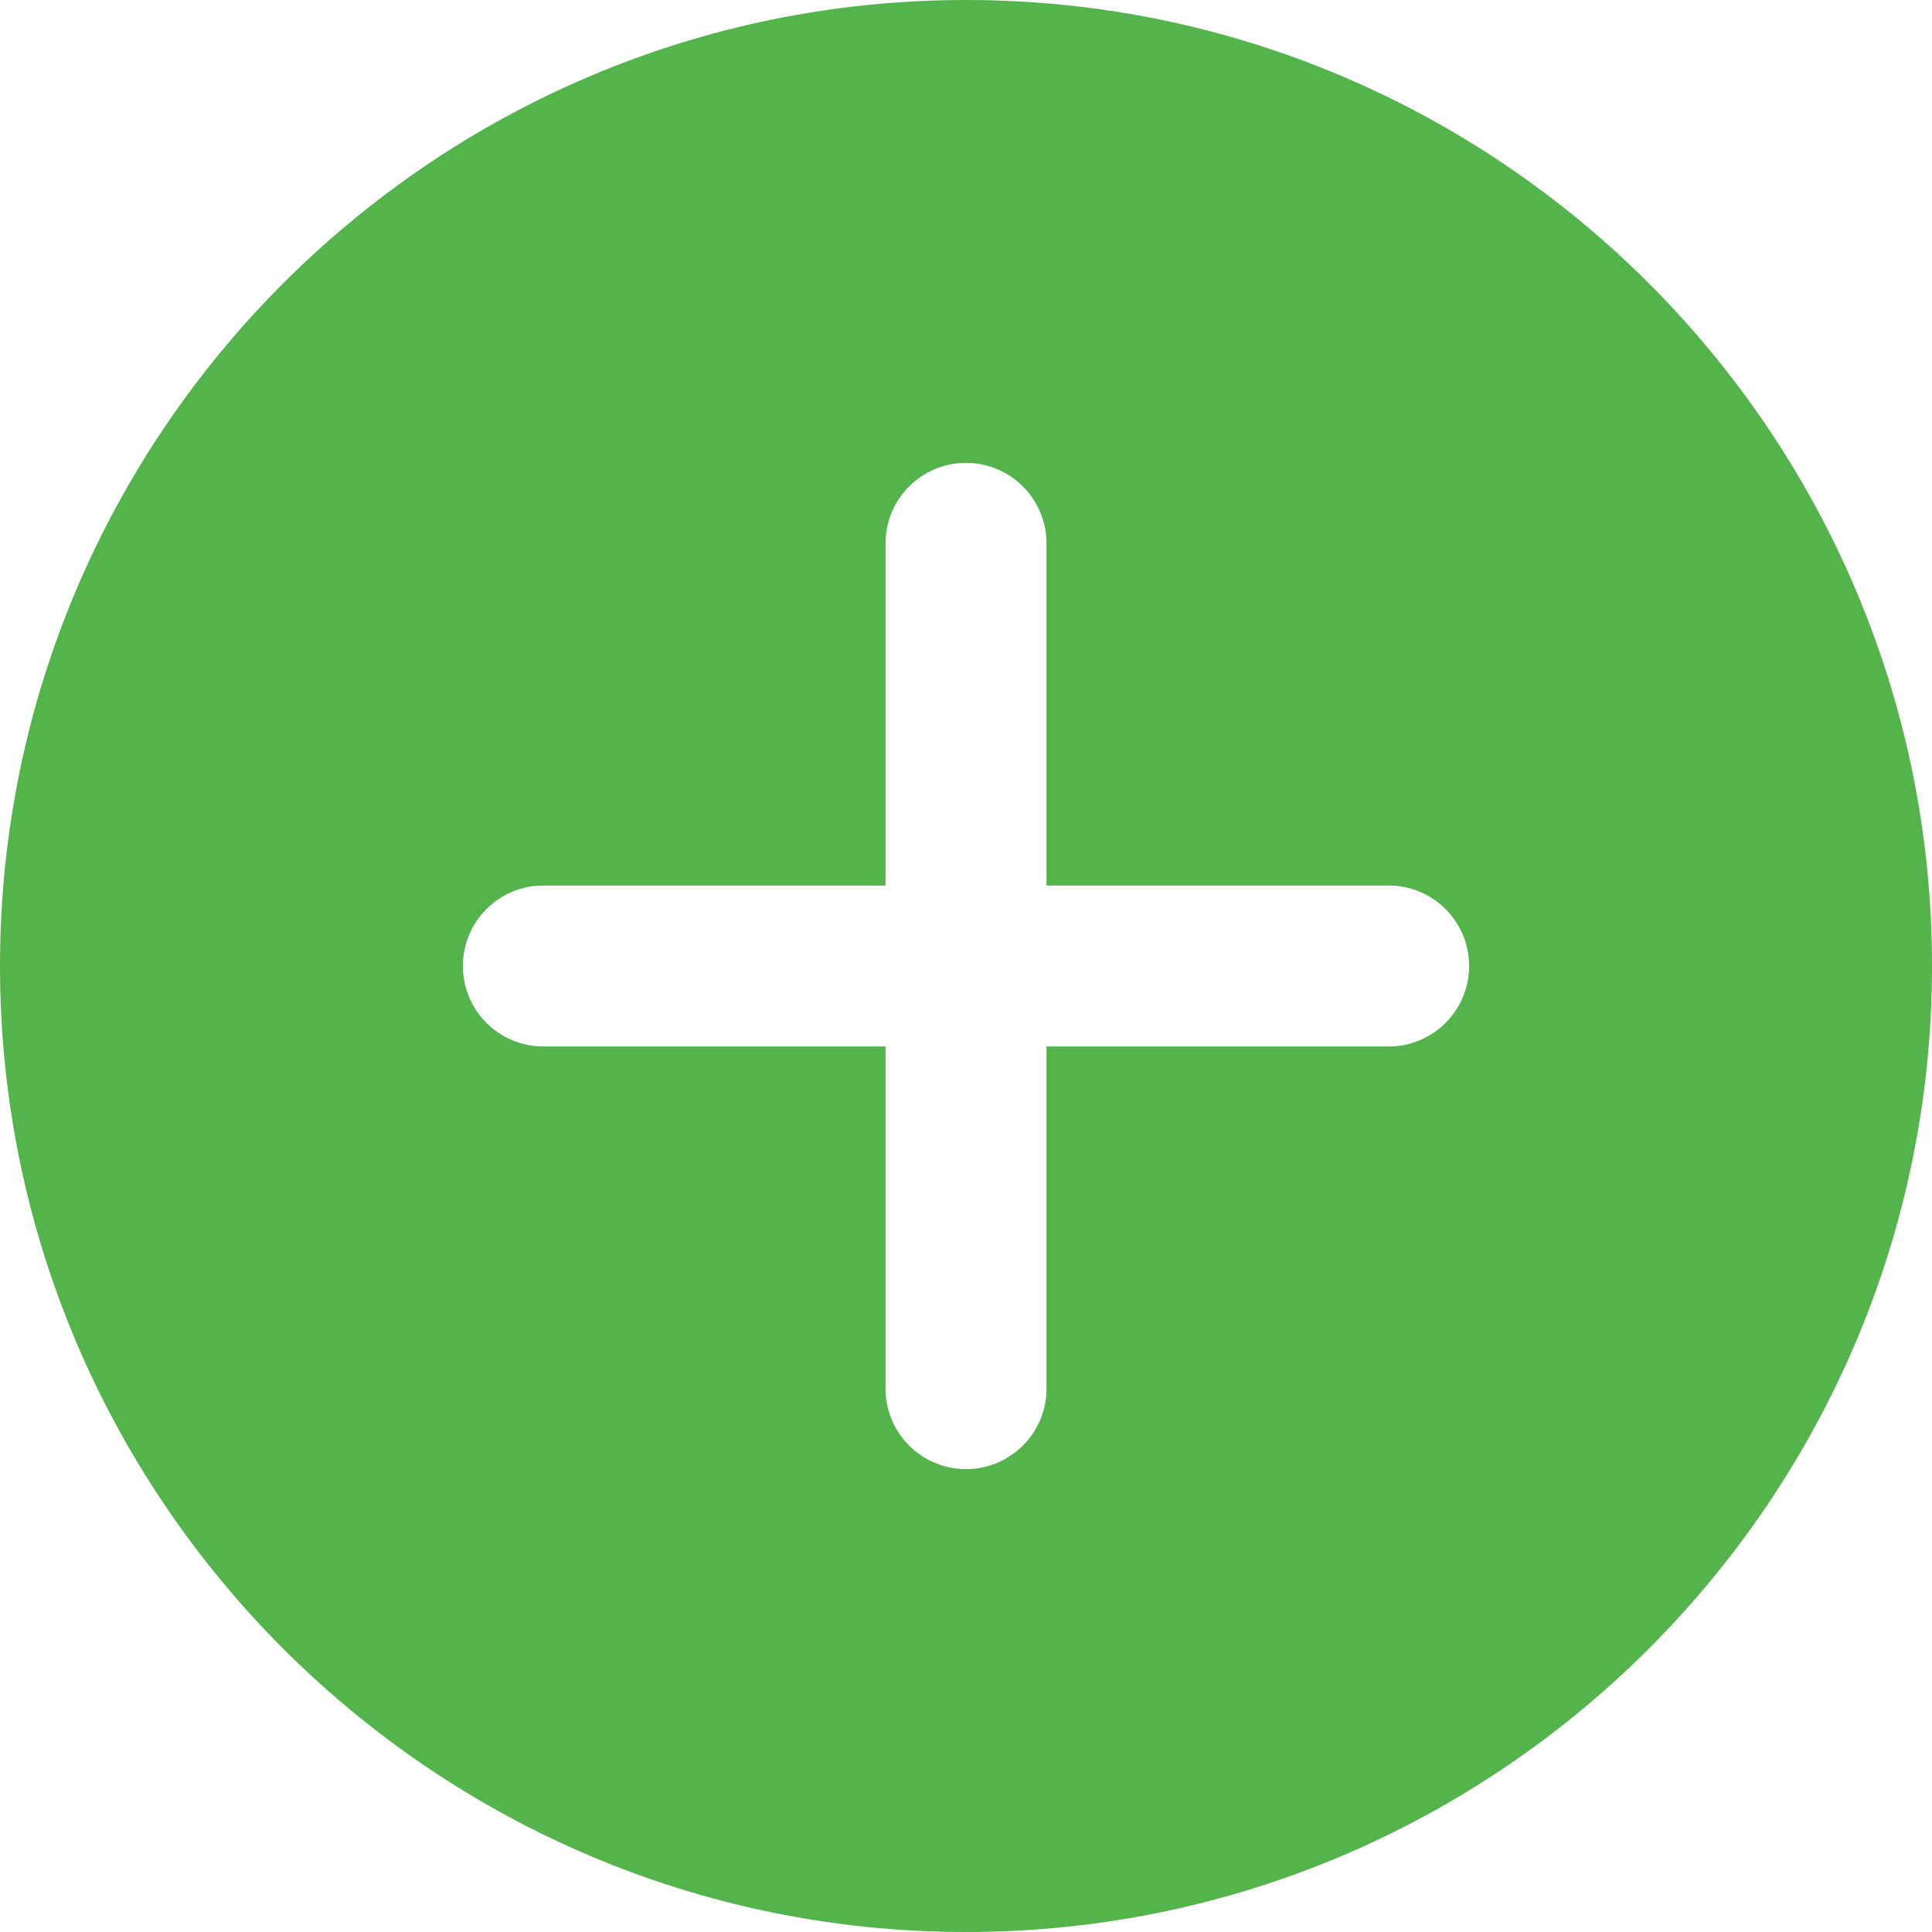 <?xml version="1.0" encoding="UTF-8" standalone="no"?>
<!-- Generator: Adobe Illustrator 19.0.0, SVG Export Plug-In . SVG Version: 6.00 Build 0)  -->

<svg
   xmlns:dc="http://purl.org/dc/elements/1.1/"
   xmlns:cc="http://creativecommons.org/ns#"
   xmlns:rdf="http://www.w3.org/1999/02/22-rdf-syntax-ns#"
   xmlns:svg="http://www.w3.org/2000/svg"
   xmlns="http://www.w3.org/2000/svg"
   xmlns:sodipodi="http://sodipodi.sourceforge.net/DTD/sodipodi-0.dtd"
   xmlns:inkscape="http://www.inkscape.org/namespaces/inkscape"
   version="1.1"
   id="Capa_1"
   x="0px"
   y="0px"
   viewBox="0 0 512 512"
   style="enable-background:new 0 0 512 512;"
   xml:space="preserve"
   inkscape:version="0.91 r13725"
   sodipodi:docname="addCircle 2.svg"><defs
     id="defs41" /><sodipodi:namedview
     pagecolor="#ffffff"
     bordercolor="#666666"
     borderopacity="1"
     objecttolerance="10"
     gridtolerance="10"
     guidetolerance="10"
     inkscape:pageopacity="0"
     inkscape:pageshadow="2"
     inkscape:window-width="2560"
     inkscape:window-height="1377"
     id="namedview39"
     showgrid="false"
     inkscape:zoom="0.4609375"
     inkscape:cx="423.05085"
     inkscape:cy="132.33898"
     inkscape:window-x="-8"
     inkscape:window-y="-8"
     inkscape:window-maximized="1"
     inkscape:current-layer="Capa_1" /><g
     id="g9" /><g
     id="g11" /><g
     id="g13" /><g
     id="g15" /><g
     id="g17" /><g
     id="g19" /><g
     id="g21" /><g
     id="g23" /><g
     id="g25" /><g
     id="g27" /><g
     id="g29" /><g
     id="g31" /><g
     id="g33" /><g
     id="g35" /><g
     id="g37" /><path
     id="path8408"
     d="M 256,0 C 114.836,0 0,114.836 0,256 0,397.164 114.836,512 256,512 397.164,512 512,397.164 512,256 512,114.836 397.164,0 256,0 Z m 112,277.332 -90.668,0 0,90.668 c 0,11.779 -9.554,21.332 -21.332,21.332 -11.779,0 -21.332,-9.554 -21.332,-21.332 l 0,-90.668 -90.668,0 c -11.779,0 -21.332,-9.554 -21.332,-21.332 0,-11.779 9.554,-21.332 21.332,-21.332 l 90.668,0 0,-90.668 c 0,-11.779 9.554,-21.332 21.332,-21.332 11.779,0 21.332,9.554 21.332,21.332 l 0,90.668 90.668,0 c 11.779,0 21.332,9.554 21.332,21.332 0,11.779 -9.554,21.332 -21.332,21.332 z m 0,0"
     inkscape:connector-curvature="0"
     style="fill:#52b44a;fill-opacity:1" /></svg>